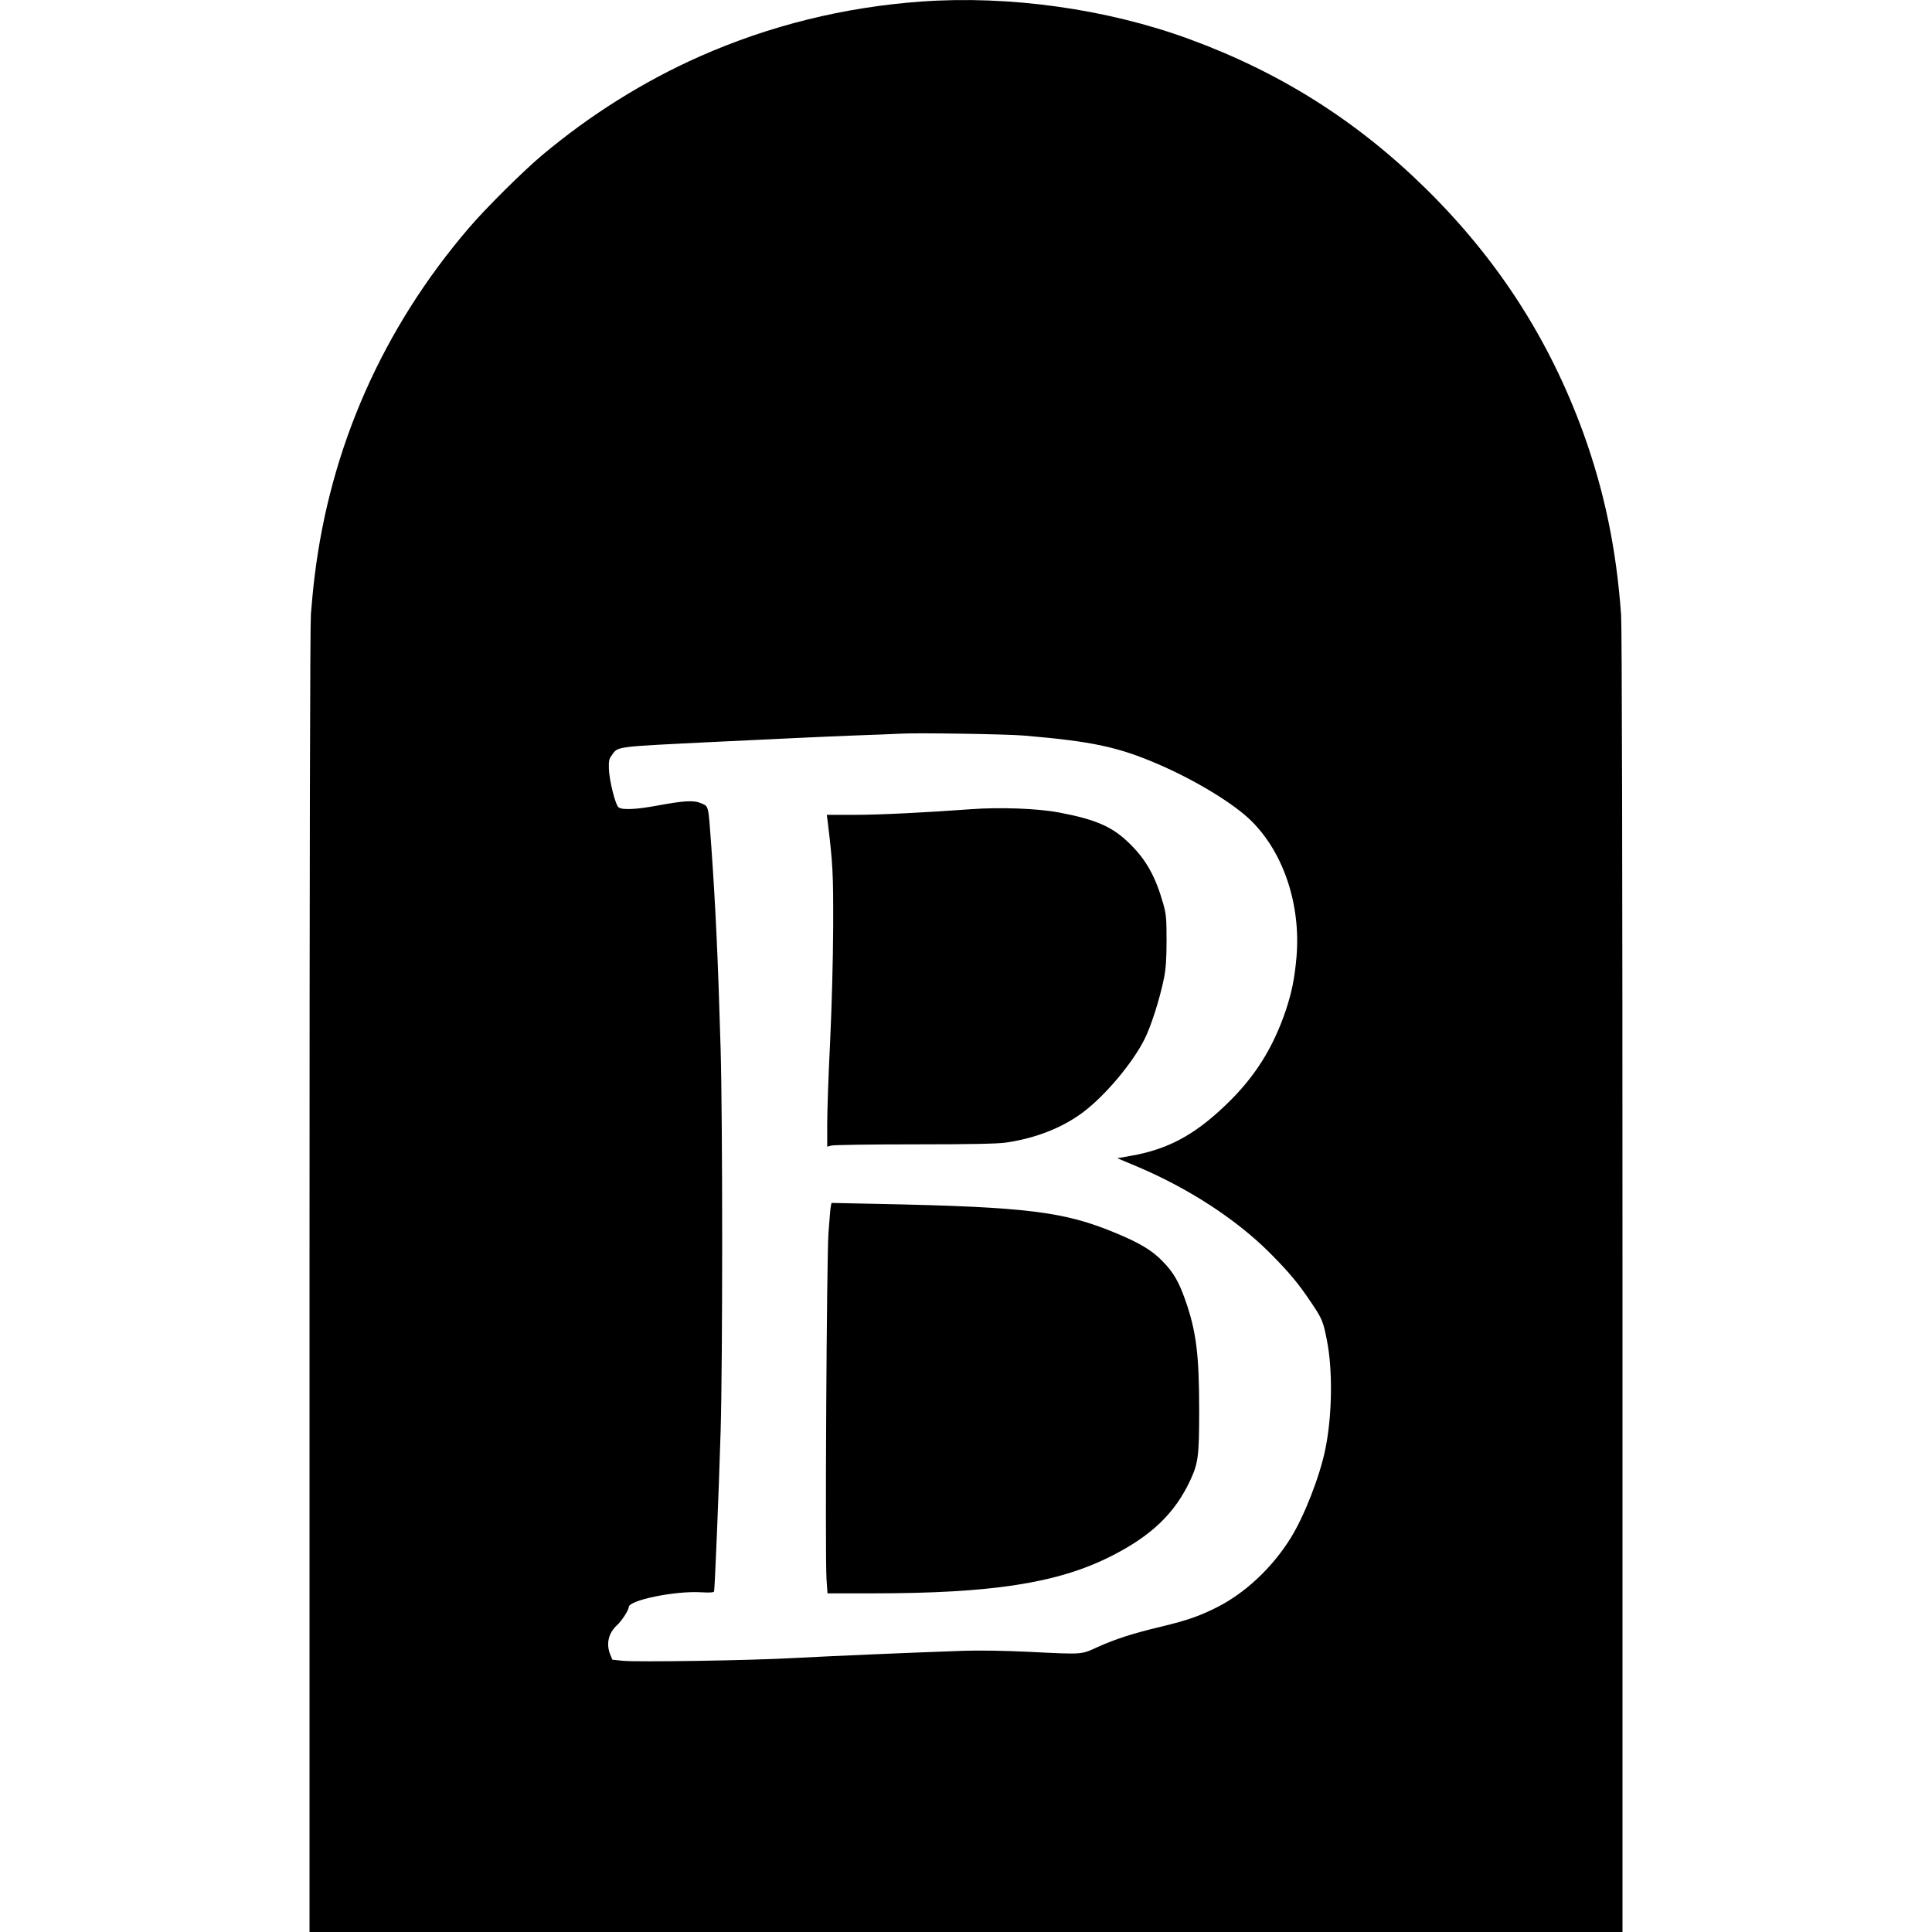 <?xml version="1.0" standalone="no"?>
<!DOCTYPE svg PUBLIC "-//W3C//DTD SVG 20010904//EN"
 "http://www.w3.org/TR/2001/REC-SVG-20010904/DTD/svg10.dtd">
<svg version="1.0" xmlns="http://www.w3.org/2000/svg"
 width="1392pt" height="1392pt" viewBox="0 0 1392 1392"
 preserveAspectRatio="xMidYMid meet">
<g transform="translate(0,1392) scale(0.1,-0.1)"
fill="#000000" stroke="none">
<path d="M6640 13909 c-559 -40 -1095 -173 -1597 -395 -402 -178 -792 -422
-1138 -713 -132 -110 -412 -388 -528 -525 -620 -724 -999 -1582 -1111 -2516
-9 -69 -20 -188 -26 -265 -6 -93 -10 -1711 -10 -4817 l0 -4678 4730 0 4730 0
0 4673 c0 3058 -4 4722 -10 4817 -34 474 -120 889 -272 1310 -246 676 -616
1250 -1135 1761 -496 488 -1050 838 -1706 1078 -592 217 -1295 315 -1927 270z
m740 -5289 c484 -41 672 -81 953 -201 274 -117 555 -287 682 -413 234 -230
359 -608 326 -984 -14 -155 -33 -249 -77 -382 -92 -272 -224 -482 -431 -680
-227 -218 -418 -321 -687 -368 l-96 -17 148 -62 c367 -156 707 -377 948 -617
141 -142 208 -221 304 -365 77 -115 83 -131 110 -266 43 -215 39 -542 -11
-786 -39 -194 -153 -487 -252 -644 -131 -210 -323 -390 -524 -493 -129 -65
-213 -95 -407 -142 -206 -49 -329 -89 -458 -147 -121 -55 -97 -54 -503 -34
-168 8 -354 11 -465 7 -431 -15 -954 -38 -1220 -52 -326 -18 -1119 -30 -1232
-20 l-76 8 -16 39 c-30 76 -12 153 49 209 35 32 85 109 85 131 0 49 327 117
517 107 65 -4 96 -2 98 6 5 16 34 715 47 1151 15 503 15 2231 0 2760 -19 653
-36 1016 -67 1455 -22 305 -18 288 -72 312 -54 24 -122 20 -327 -18 -142 -26
-243 -31 -269 -11 -23 16 -68 196 -70 279 -2 53 2 72 19 94 50 68 5 62 750 99
373 18 814 39 979 45 165 6 325 12 355 14 108 7 767 -3 890 -14z"/>
<path d="M7000 8090 c-322 -24 -666 -41 -844 -41 l-199 0 7 -52 c37 -308 40
-369 39 -757 -1 -238 -10 -566 -22 -825 -12 -236 -21 -504 -21 -594 l0 -163
28 8 c15 5 286 9 602 9 411 0 599 4 660 13 216 32 408 108 557 221 156 118
351 349 438 521 48 94 112 295 142 445 13 66 18 137 18 270 0 157 -3 190 -23
260 -55 196 -121 315 -237 431 -126 126 -245 179 -515 230 -153 29 -422 39
-630 24z"/>
<path d="M5986 5229 c-3 -13 -10 -100 -17 -194 -13 -192 -25 -2325 -14 -2492
l7 -103 326 0 c857 0 1329 73 1712 265 295 148 465 311 577 552 56 122 63 173
63 501 0 403 -21 570 -100 795 -47 134 -87 202 -166 282 -75 77 -162 129 -335
201 -375 156 -642 188 -1711 210 l-337 7 -5 -24z"/>
</g>
</svg>
